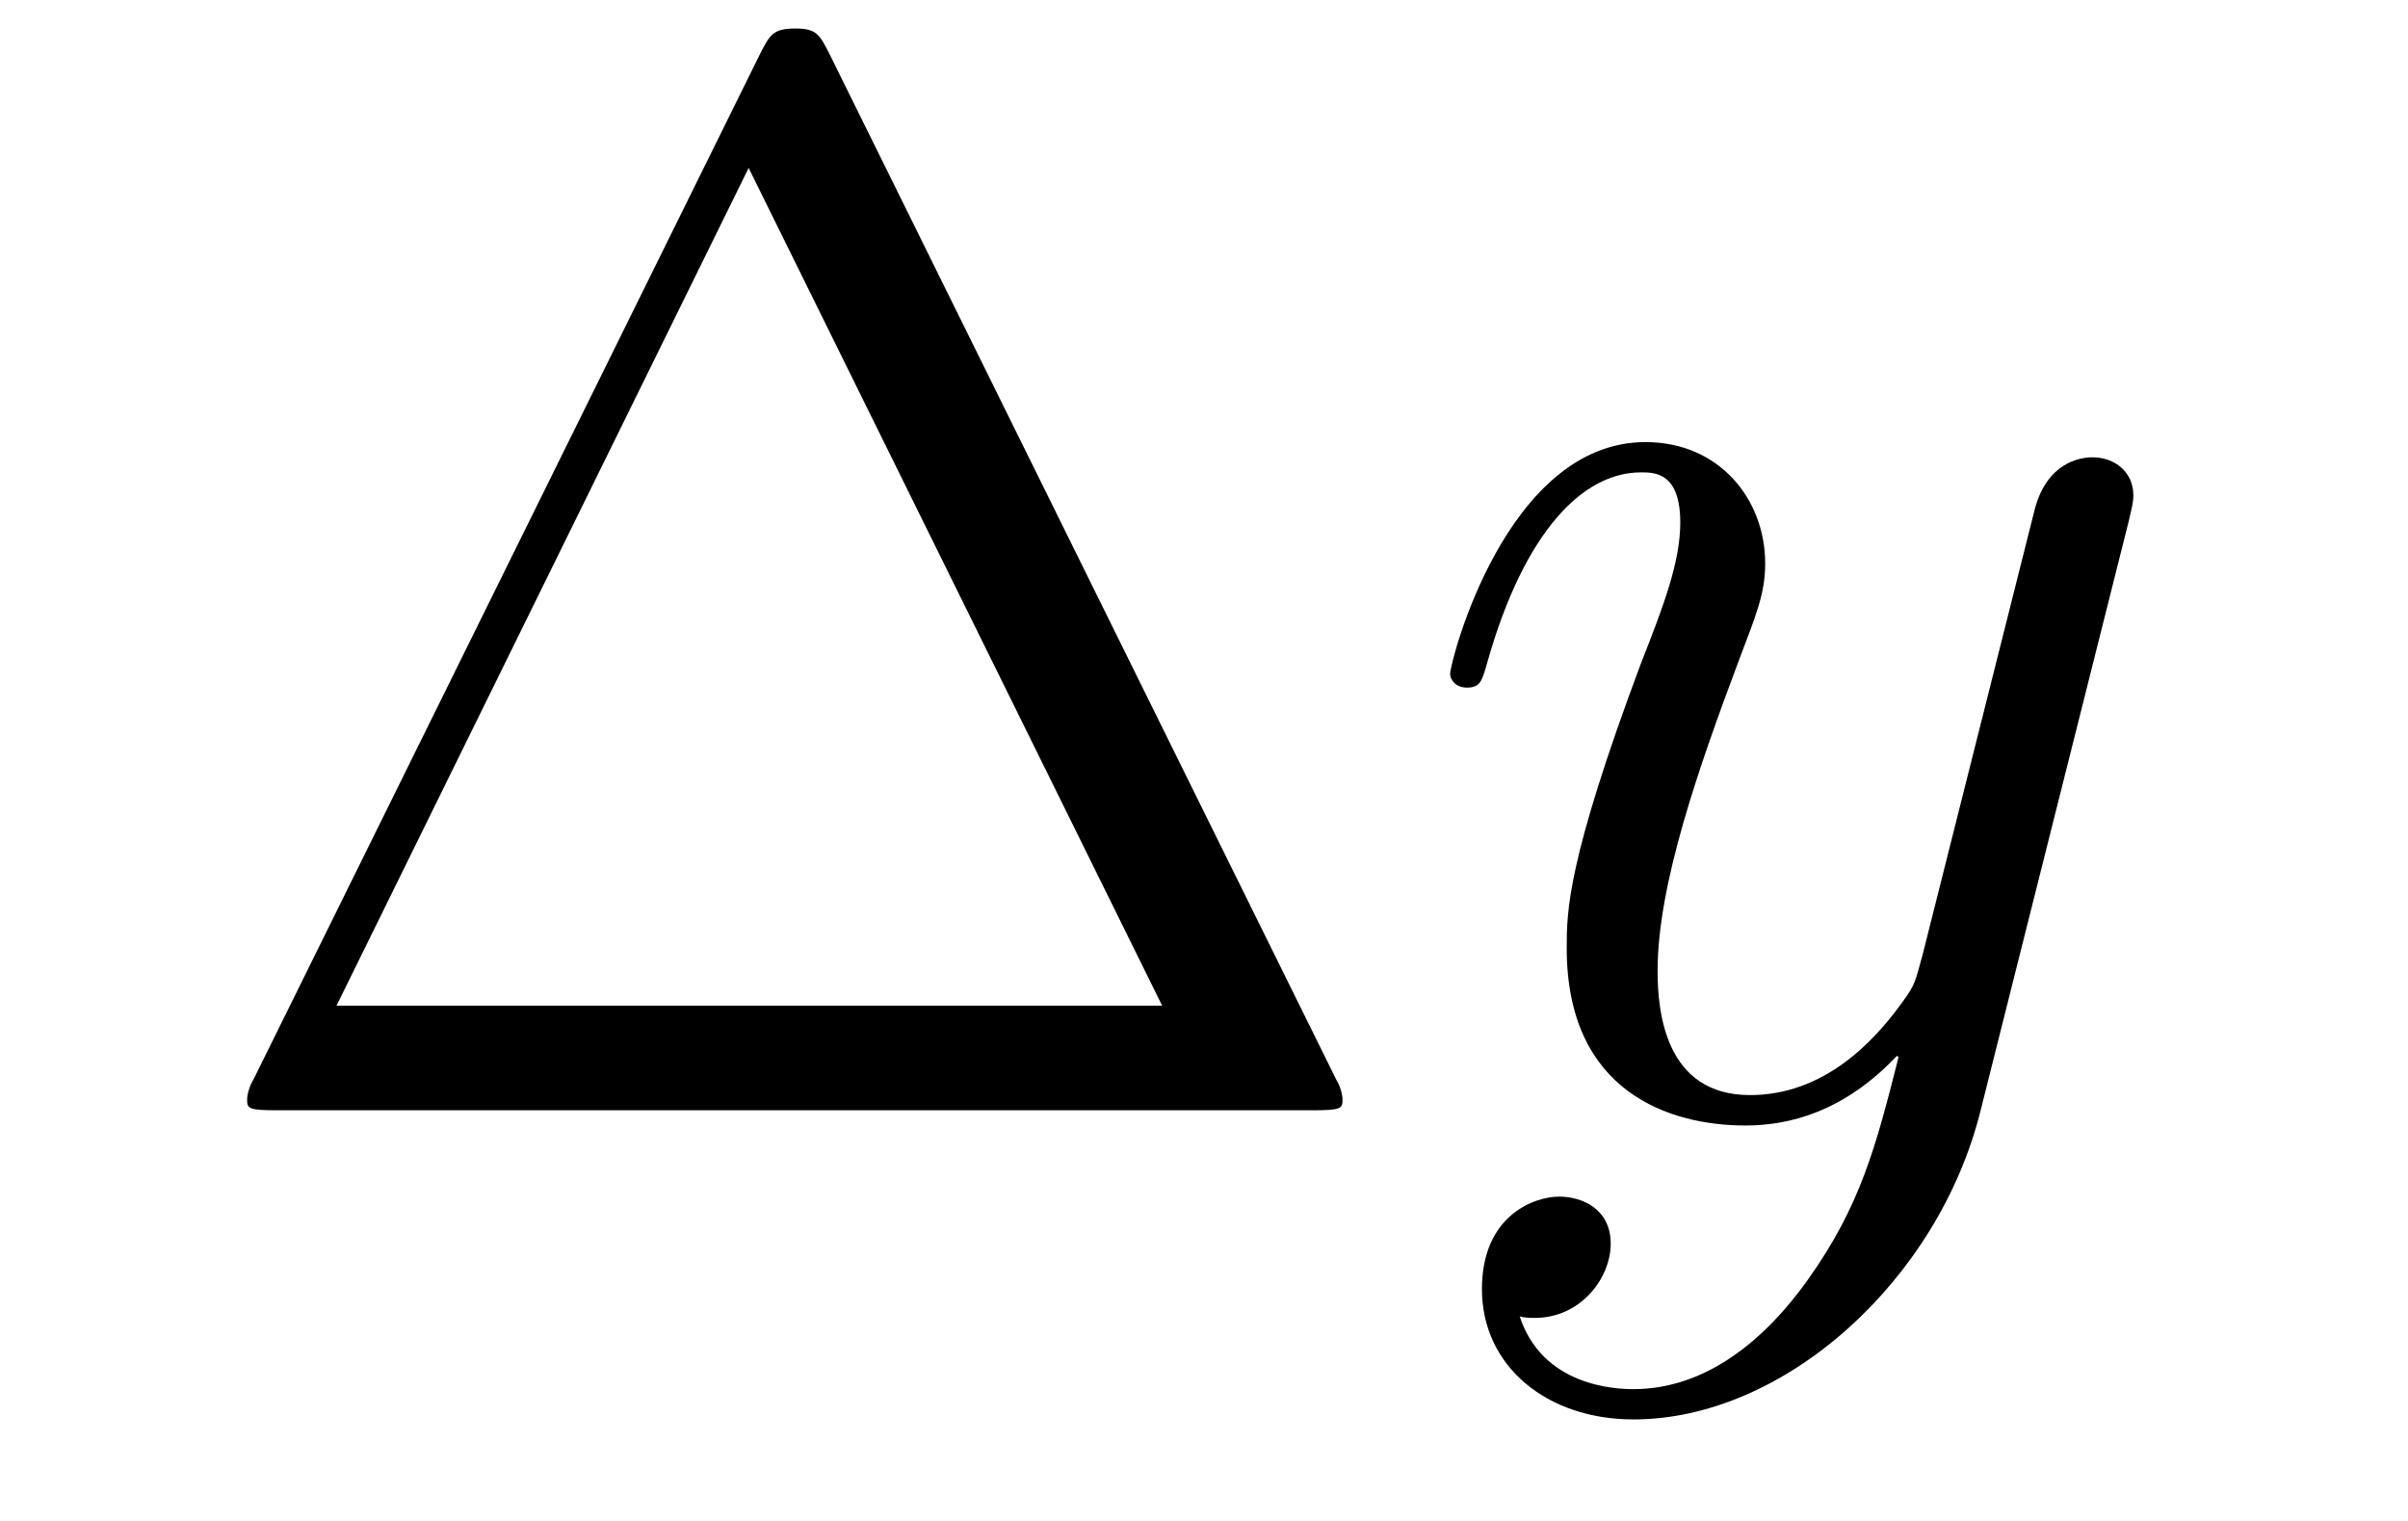 <?xml version='1.0'?>
<!-- This file was generated by dvisvgm 1.14.1 -->
<svg height='12pt' version='1.1' viewBox='0 -12 19 12' width='19pt' xmlns='http://www.w3.org/2000/svg' xmlns:xlink='http://www.w3.org/1999/xlink'>
<g id='page1'>
<g transform='matrix(1 0 0 1 -127 651)'>
<path d='M133.552 -662.56C133.468 -662.727 133.445 -662.775 133.277 -662.775C133.098 -662.775 133.074 -662.727 132.99 -662.56L128.998 -654.479C128.974 -654.443 128.95 -654.372 128.95 -654.324C128.95 -654.252 128.962 -654.24 129.201 -654.24H137.342C137.581 -654.24 137.593 -654.252 137.593 -654.324C137.593 -654.372 137.569 -654.443 137.545 -654.479L133.552 -662.56ZM132.907 -661.675L136.17 -655.065H129.655L132.907 -661.675Z' fill-rule='evenodd'/>
<path d='M141.263 -652.901C140.94 -652.447 140.474 -652.04 139.888 -652.04C139.744 -652.04 139.171 -652.064 138.991 -652.614C139.027 -652.602 139.087 -652.602 139.111 -652.602C139.47 -652.602 139.709 -652.913 139.709 -653.188C139.709 -653.463 139.482 -653.559 139.302 -653.559C139.111 -653.559 138.693 -653.415 138.693 -652.829C138.693 -652.22 139.207 -651.801 139.888 -651.801C141.083 -651.801 142.291 -652.901 142.625 -654.228L143.797 -658.89C143.809 -658.95 143.833 -659.022 143.833 -659.093C143.833 -659.273 143.689 -659.392 143.51 -659.392C143.403 -659.392 143.152 -659.344 143.056 -658.986L142.171 -655.471C142.112 -655.256 142.112 -655.232 142.016 -655.101C141.777 -654.766 141.382 -654.36 140.808 -654.36C140.139 -654.36 140.079 -655.017 140.079 -655.34C140.079 -656.021 140.402 -656.942 140.725 -657.802C140.856 -658.149 140.928 -658.316 140.928 -658.555C140.928 -659.058 140.569 -659.512 139.983 -659.512C138.884 -659.512 138.442 -657.778 138.442 -657.683C138.442 -657.635 138.489 -657.575 138.573 -657.575C138.681 -657.575 138.693 -657.623 138.74 -657.79C139.027 -658.794 139.482 -659.273 139.948 -659.273C140.055 -659.273 140.258 -659.273 140.258 -658.878C140.258 -658.567 140.127 -658.221 139.948 -657.767C139.362 -656.2 139.362 -655.806 139.362 -655.519C139.362 -654.383 140.175 -654.12 140.772 -654.12C141.119 -654.12 141.55 -654.228 141.968 -654.67L141.98 -654.658C141.801 -653.953 141.681 -653.487 141.263 -652.901Z' fill-rule='evenodd'/>
</g>
</g>
</svg>
